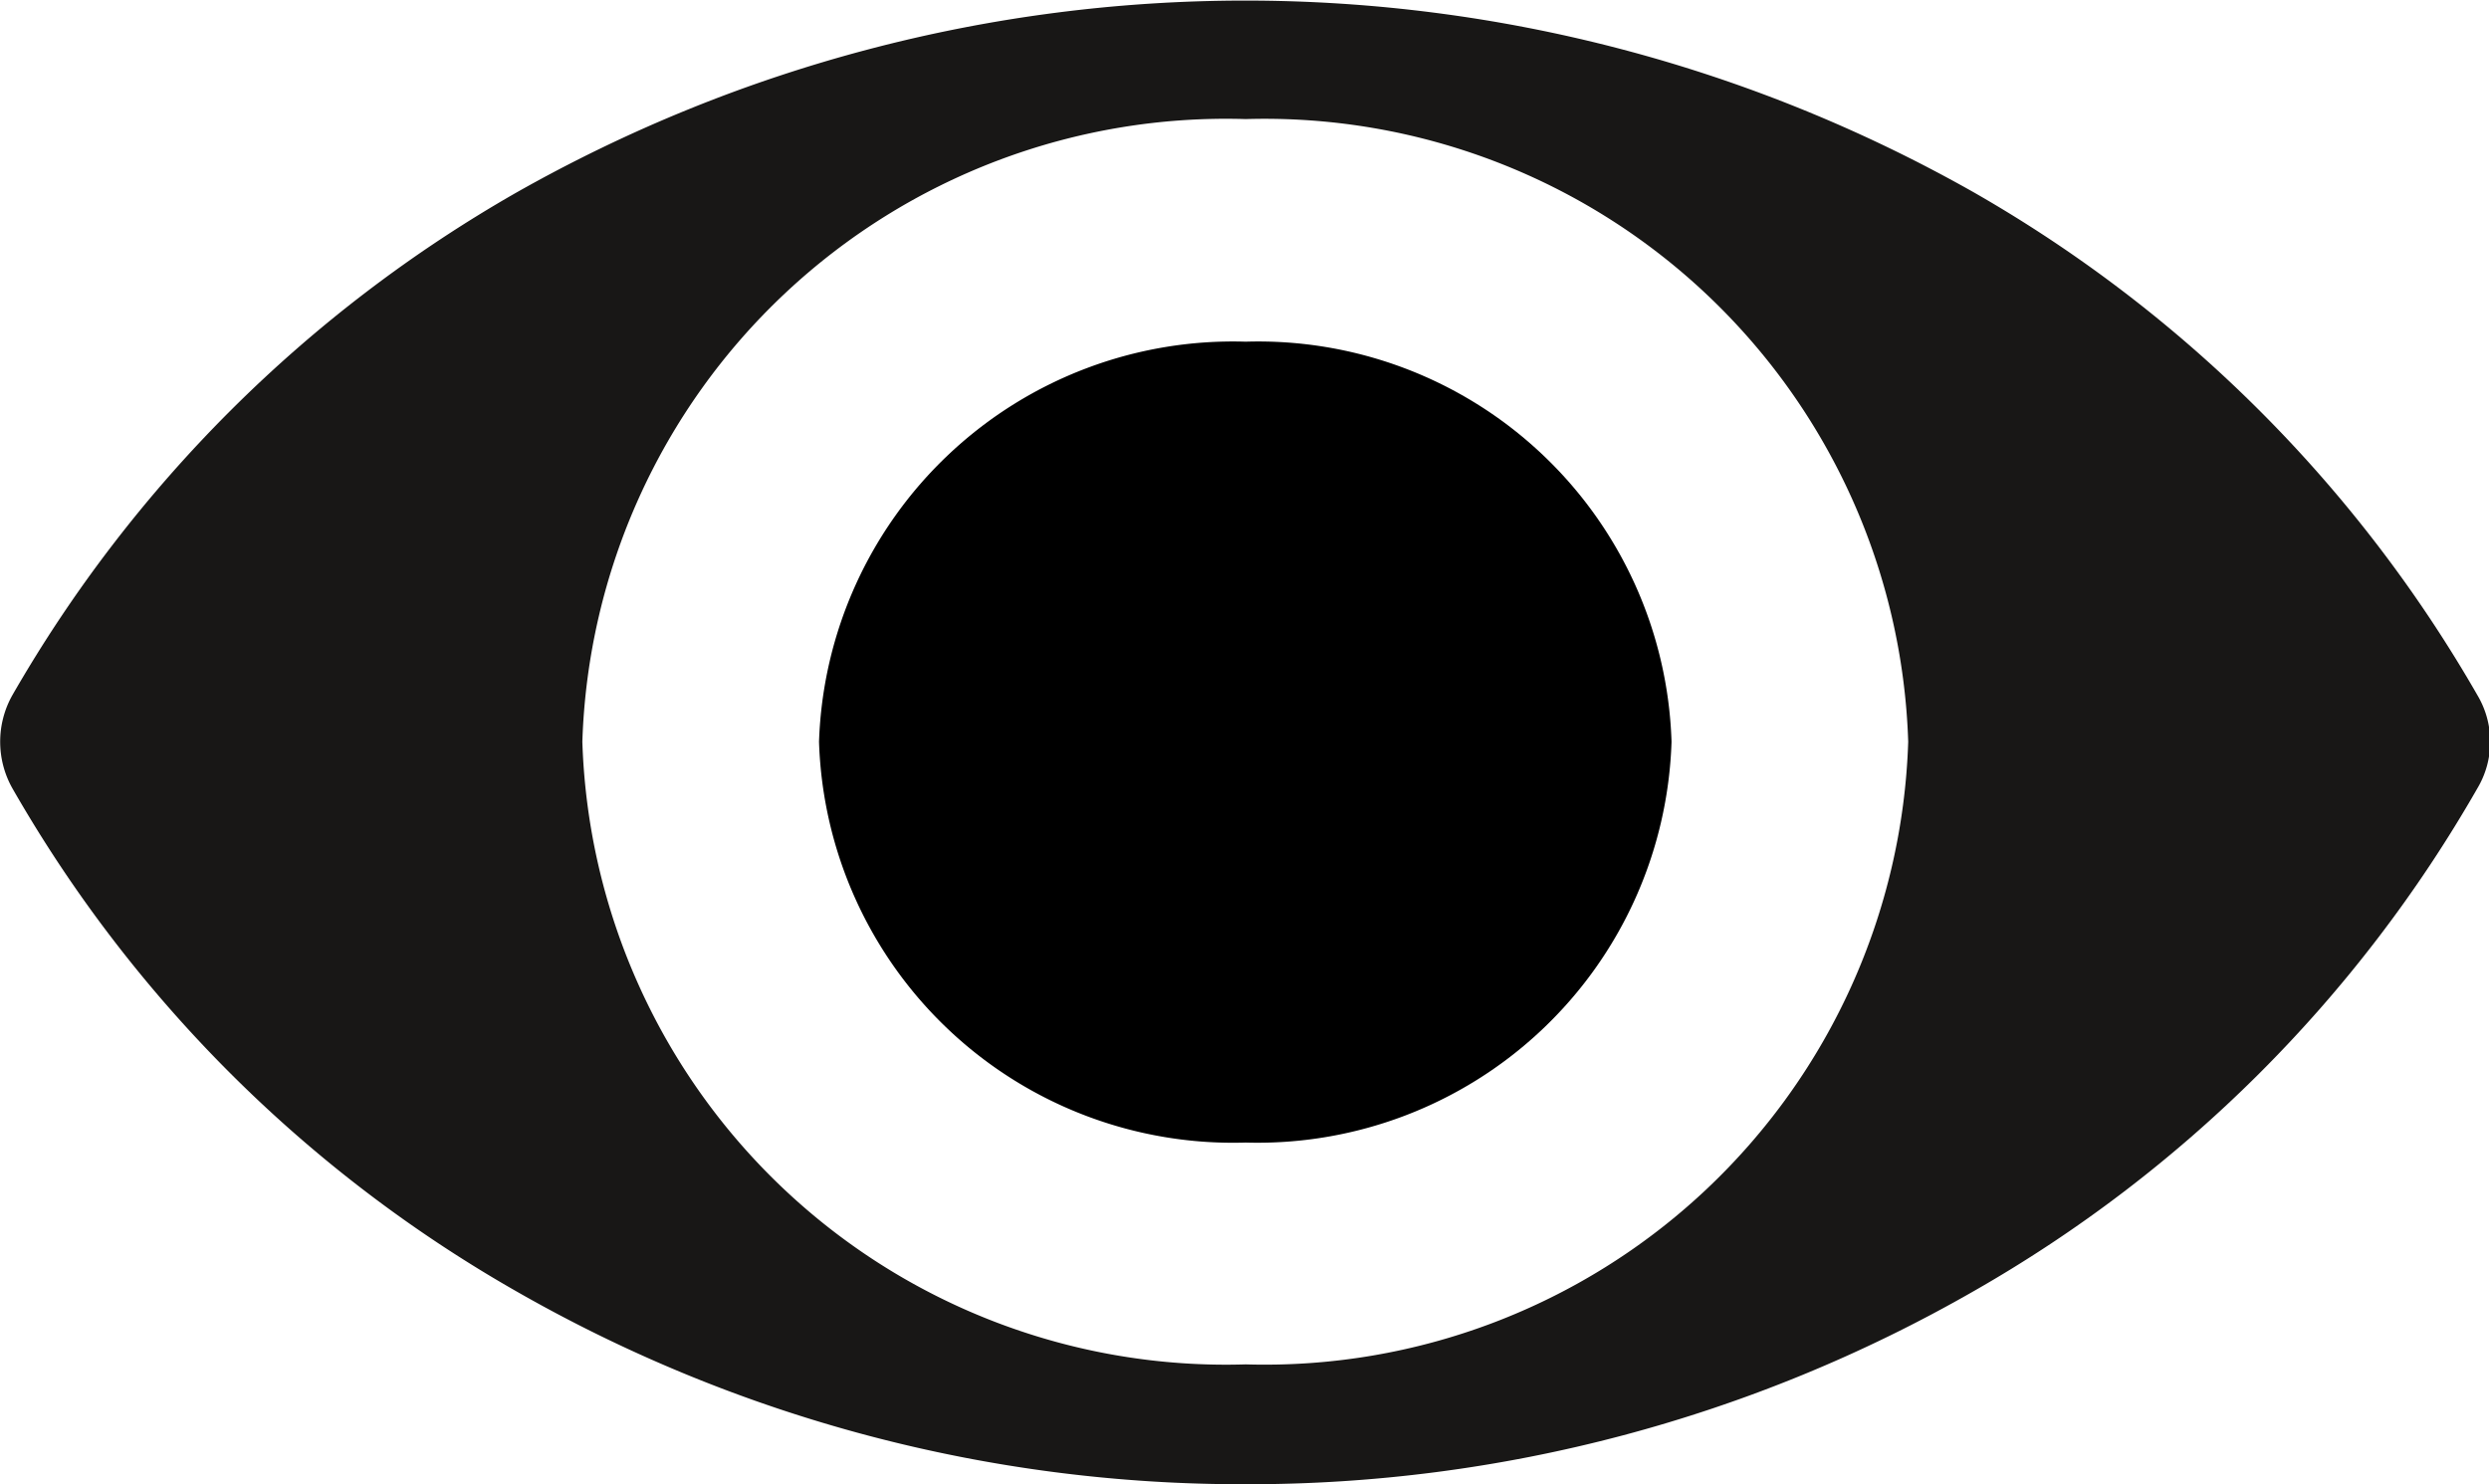 <svg id="Layer_1" data-name="Layer 1" xmlns="http://www.w3.org/2000/svg" xmlns:xlink="http://www.w3.org/1999/xlink" viewBox="0 0 31.97 19.07">
  <defs>
    <clipPath id="clip-path" transform="translate(0 0)">
      <rect width="31.97" height="19.07" style="fill: none"/>
    </clipPath>
  </defs>
  <title>photo</title>
  <g style="clip-path: url(#clip-path)">
    <path d="M16,4.39a5.32,5.32,0,0,0-5.48,5.14A5.32,5.32,0,0,0,16,14.68a5.32,5.32,0,0,0,5.47-5.15A5.31,5.31,0,0,0,16,4.39" transform="translate(0 0)" style="fill:#000"/>
    <path d="M16,17.53a8.27,8.27,0,0,1-8.52-8,8.27,8.27,0,0,1,8.52-8,8.27,8.27,0,0,1,8.51,8,8.27,8.27,0,0,1-8.51,8m15.82-8.6h0a17.44,17.44,0,0,0-6.47-6.46,19,19,0,0,0-18.71,0A17.44,17.44,0,0,0,.16,8.93a1.22,1.22,0,0,0,0,1.2,17.36,17.36,0,0,0,6.47,6.46A18.77,18.77,0,0,0,16,19.07a18.73,18.73,0,0,0,9.35-2.48,17.36,17.36,0,0,0,6.47-6.46,1.17,1.17,0,0,0,0-1.2" transform="translate(0 0)" style="fill: #181716"/>
  </g>
</svg>
